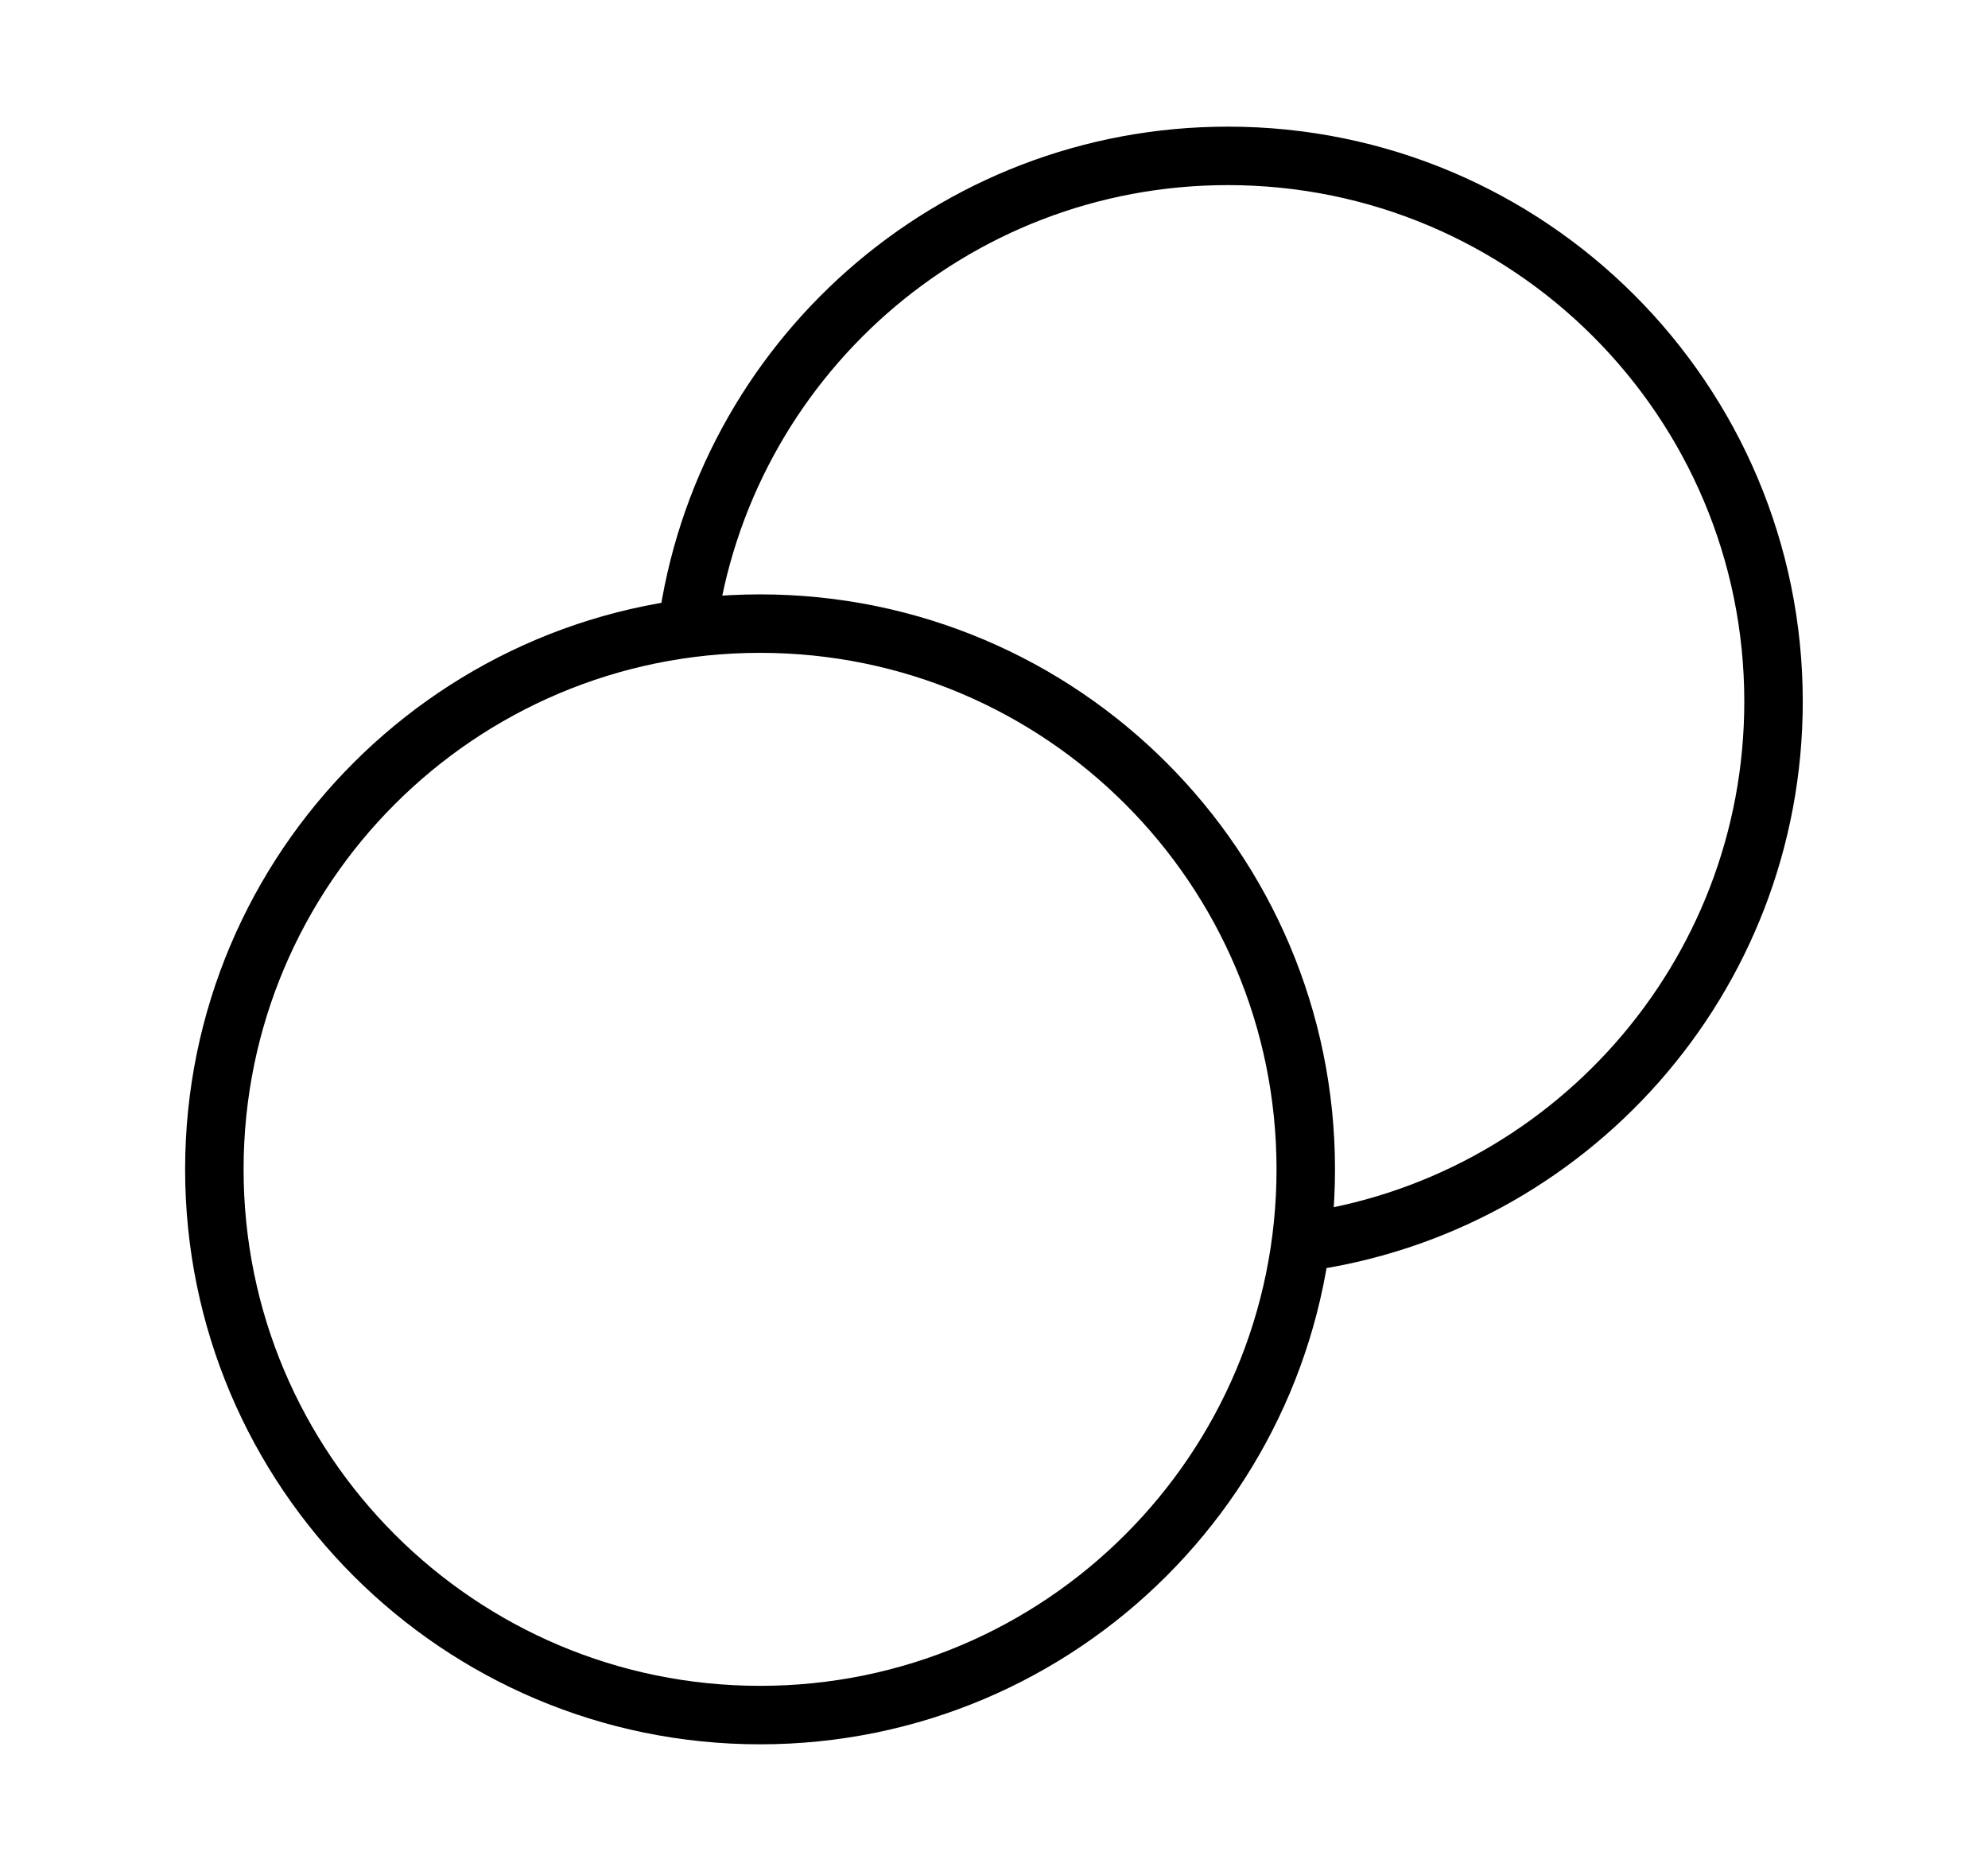 <svg width="17" height="16" viewBox="0 0 17 16" fill="none" xmlns="http://www.w3.org/2000/svg">
<path d="M11.125 10.625C13.407 10.32 15.166 8.365 15.166 6C15.166 3.423 13.077 1.333 10.5 1.333C8.134 1.333 6.18 3.093 5.875 5.375M11.166 10C11.166 12.577 9.077 14.667 6.5 14.667C3.922 14.667 1.833 12.577 1.833 10C1.833 7.423 3.922 5.333 6.5 5.333C9.077 5.333 11.166 7.423 11.166 10Z" stroke="black" stroke-width="0.5" stroke-linecap="round" stroke-linejoin="round"/>
</svg>
